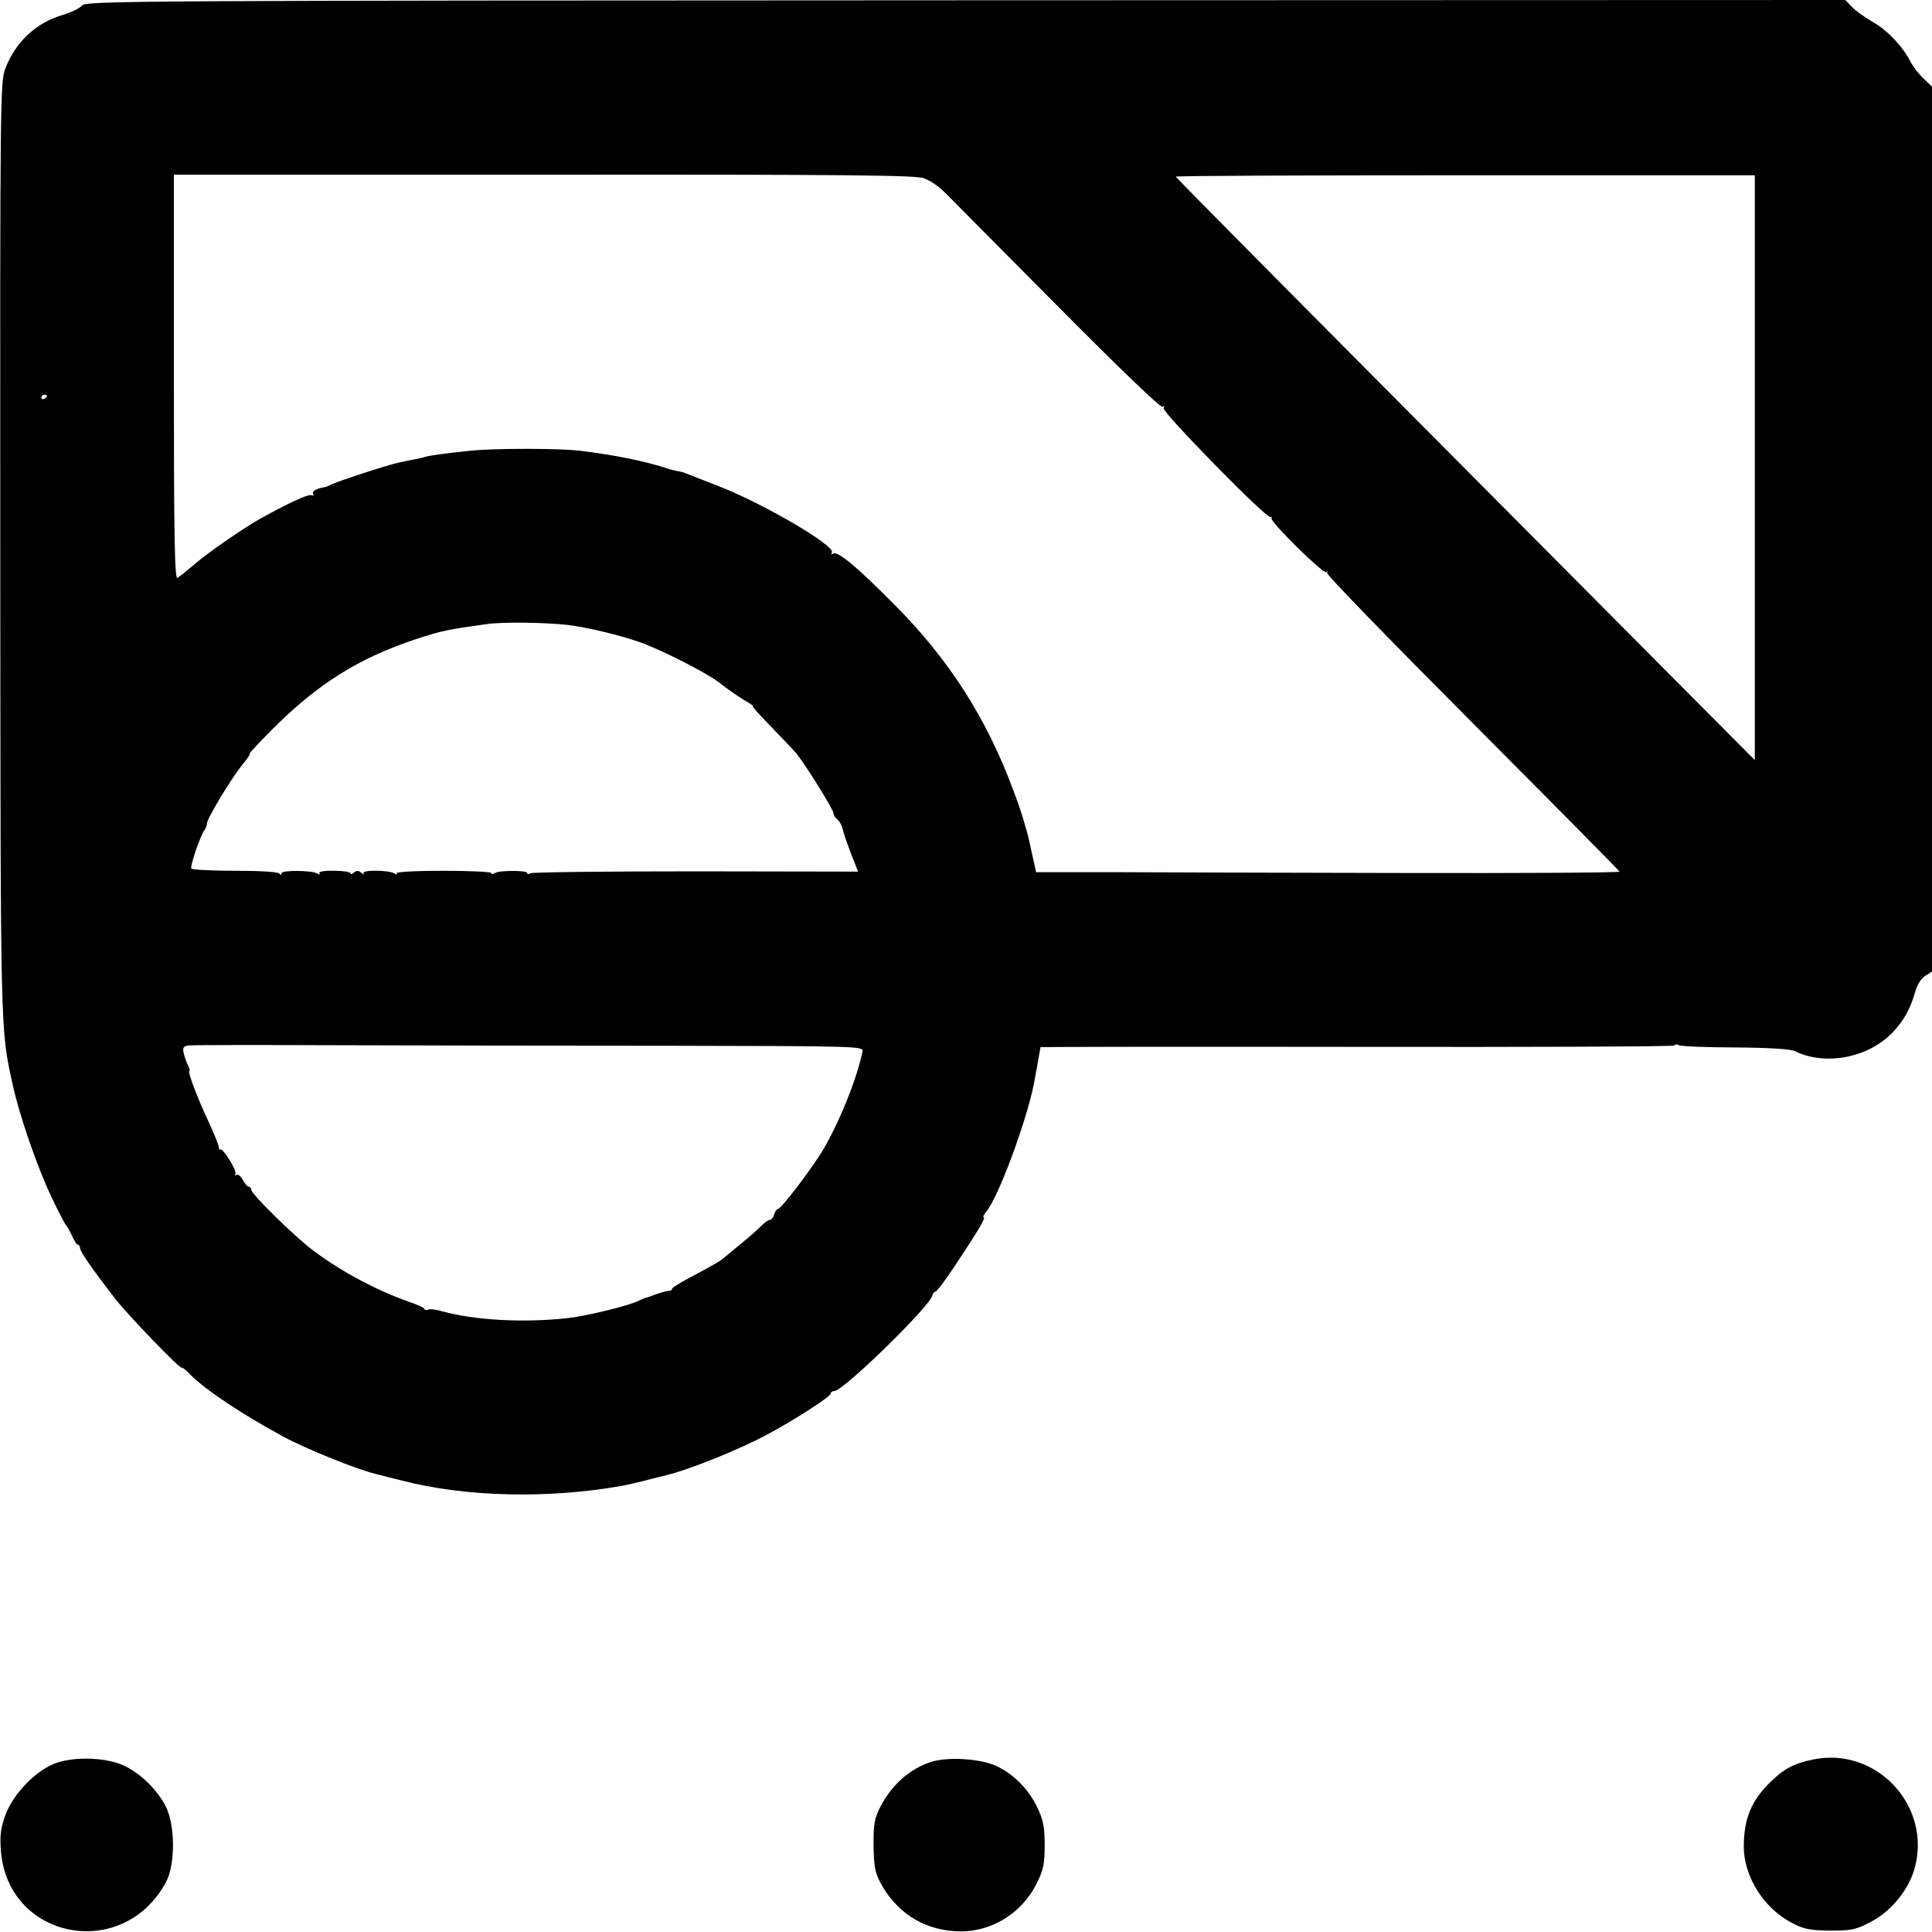 <?xml version="1.0" standalone="no"?>
<!DOCTYPE svg PUBLIC "-//W3C//DTD SVG 20010904//EN"
 "http://www.w3.org/TR/2001/REC-SVG-20010904/DTD/svg10.dtd">
<svg version="1.0" xmlns="http://www.w3.org/2000/svg"
 width="700pt" height="700pt" viewBox="0 0 700 700"
 preserveAspectRatio="xMidYMid meet">
<g transform="translate(0,700) scale(0.1,-0.1)"
fill="#000000" stroke="none">
<path d="M297 6980 c-8 -10 -39 -25 -69 -34 -97 -28 -171 -97 -209 -195 -18
-49 -19 -101 -18 -1743 1 -1783 0 -1730 45 -1938 24 -110 88 -297 141 -408 25
-53 49 -99 53 -102 3 -3 13 -20 21 -38 8 -17 17 -32 21 -32 5 0 8 -6 8 -12 0
-12 41 -72 127 -183 43 -56 235 -256 241 -250 2 2 16 -9 30 -24 59 -59 187
-144 342 -228 80 -43 263 -117 330 -133 19 -5 62 -16 95 -24 230 -60 529 -67
795 -20 14 2 52 11 85 19 33 9 69 17 79 20 83 20 260 91 365 147 101 54 231
138 231 149 0 5 6 9 13 9 32 0 346 306 355 346 2 8 7 14 11 14 5 0 38 44 73
97 85 128 111 173 102 173 -4 0 0 8 8 18 43 48 147 328 174 465 8 43 24 131
24 133 0 1 516 2 1146 1 630 -1 1148 1 1151 5 2 5 10 5 16 1 7 -4 99 -8 204
-8 122 -1 201 -6 215 -13 109 -54 262 -26 351 63 43 43 69 90 86 151 7 25 21
48 36 58 l25 16 0 1603 0 1603 -31 30 c-17 16 -38 43 -46 59 -29 57 -85 116
-137 145 -29 17 -63 41 -76 55 l-24 25 -3187 -1 c-3041 -1 -3187 -2 -3202 -19z
m3051 -626 c31 -12 61 -35 95 -71 7 -7 180 -182 385 -388 227 -229 377 -373
384 -369 7 4 8 3 4 -5 -8 -12 370 -398 386 -394 4 2 7 -1 5 -5 -4 -14 186
-201 198 -195 5 4 7 2 3 -2 -5 -5 232 -248 525 -542 292 -293 533 -537 535
-541 1 -4 -355 -6 -790 -5 -436 1 -912 2 -1058 3 l-266 0 -14 63 c-7 34 -15
67 -16 72 -2 6 -7 26 -13 45 -5 19 -22 71 -39 115 -97 263 -236 480 -437 680
-134 135 -200 189 -216 179 -8 -4 -9 -3 -5 4 15 24 -254 181 -414 242 -47 18
-94 37 -105 41 -11 5 -29 11 -40 12 -11 2 -27 6 -35 9 -78 26 -194 50 -320 65
-76 9 -310 9 -395 0 -103 -11 -148 -17 -167 -23 -9 -3 -27 -7 -40 -9 -13 -3
-36 -7 -53 -11 -39 -8 -232 -71 -248 -81 -7 -4 -18 -8 -25 -9 -28 -5 -43 -14
-37 -24 3 -5 0 -7 -8 -4 -11 4 -87 -31 -187 -87 -58 -33 -179 -116 -230 -159
-30 -26 -61 -50 -67 -54 -10 -6 -13 142 -13 727 l0 734 1343 0 c1112 1 1348
-2 1375 -13z m3010 -1048 l0 -1060 -1049 1055 c-577 580 -1049 1056 -1049
1059 0 3 472 5 1049 5 l1049 0 0 -1059z m-6188 260 c0 -3 -4 -8 -10 -11 -5 -3
-10 -1 -10 4 0 6 5 11 10 11 6 0 10 -2 10 -4z m1885 -830 c75 -9 203 -40 275
-67 79 -30 229 -107 270 -138 40 -31 83 -61 114 -78 11 -7 18 -13 14 -13 -3 0
24 -30 60 -67 37 -38 80 -83 95 -100 34 -41 137 -206 137 -220 0 -6 6 -16 14
-22 8 -6 16 -22 19 -34 2 -12 16 -52 30 -89 l26 -66 -588 1 c-323 0 -593 -3
-599 -7 -7 -4 -12 -4 -12 1 0 10 -101 10 -117 0 -7 -5 -13 -5 -13 0 0 4 -78 8
-174 8 -101 0 -172 -4 -169 -9 4 -5 0 -6 -7 -1 -21 13 -120 14 -113 1 3 -6 0
-5 -7 1 -10 9 -17 10 -27 2 -7 -7 -13 -8 -13 -3 0 5 -27 9 -59 9 -36 1 -57 -3
-54 -9 4 -5 1 -6 -7 -1 -20 12 -130 13 -130 1 0 -7 -3 -8 -8 -1 -4 6 -69 10
-160 10 -85 0 -156 4 -159 8 -5 9 35 126 49 141 4 6 8 16 8 23 0 17 85 158
127 211 19 23 32 42 28 42 -3 0 34 40 82 88 165 165 312 257 519 326 95 31
115 35 259 55 58 8 204 6 290 -3z m377 -1525 c673 -1 697 -2 693 -20 -19 -97
-85 -261 -147 -364 -41 -67 -148 -207 -159 -207 -4 0 -11 -9 -14 -20 -3 -11
-11 -20 -16 -20 -6 0 -20 -10 -32 -23 -12 -12 -47 -43 -77 -67 -30 -25 -57
-47 -60 -50 -7 -7 -45 -29 -123 -70 -37 -20 -65 -38 -63 -41 3 -3 -3 -5 -12
-6 -9 -1 -30 -7 -47 -13 -16 -6 -32 -12 -35 -12 -3 0 -13 -5 -24 -10 -34 -18
-189 -56 -261 -64 -161 -17 -332 -8 -453 25 -23 7 -46 9 -51 6 -5 -3 -11 -2
-13 2 -1 5 -28 17 -58 27 -116 41 -242 108 -345 185 -68 51 -225 205 -225 221
0 5 -4 10 -8 10 -5 0 -15 11 -22 25 -7 13 -18 22 -23 18 -6 -3 -7 -2 -4 4 7
10 -46 96 -55 88 -2 -3 -5 1 -5 7 0 7 -16 48 -36 91 -39 82 -79 187 -71 187 3
0 1 8 -4 18 -5 9 -12 29 -16 44 -5 22 -2 27 16 30 13 2 255 2 538 1 283 -1
829 -2 1212 -2z"/>
<path d="M6569 625 c-69 -14 -107 -34 -158 -85 -66 -66 -92 -129 -93 -229 0
-110 72 -225 176 -279 43 -22 64 -26 137 -27 76 0 92 3 144 30 75 38 138 114
161 192 66 227 -136 446 -367 398z"/>
<path d="M205 613 c-72 -25 -156 -110 -185 -188 -17 -47 -21 -74 -17 -127 22
-326 444 -407 599 -116 33 62 33 202 0 270 -30 61 -90 120 -149 149 -63 31
-176 36 -248 12z"/>
<path d="M3373 616 c-77 -25 -141 -82 -182 -160 -23 -44 -26 -63 -26 -141 1
-73 5 -98 23 -133 57 -108 152 -171 270 -179 125 -9 243 60 299 175 24 48 28
70 28 137 0 66 -5 90 -26 135 -32 67 -85 121 -148 151 -57 27 -177 35 -238 15z"/>
</g>
</svg>
